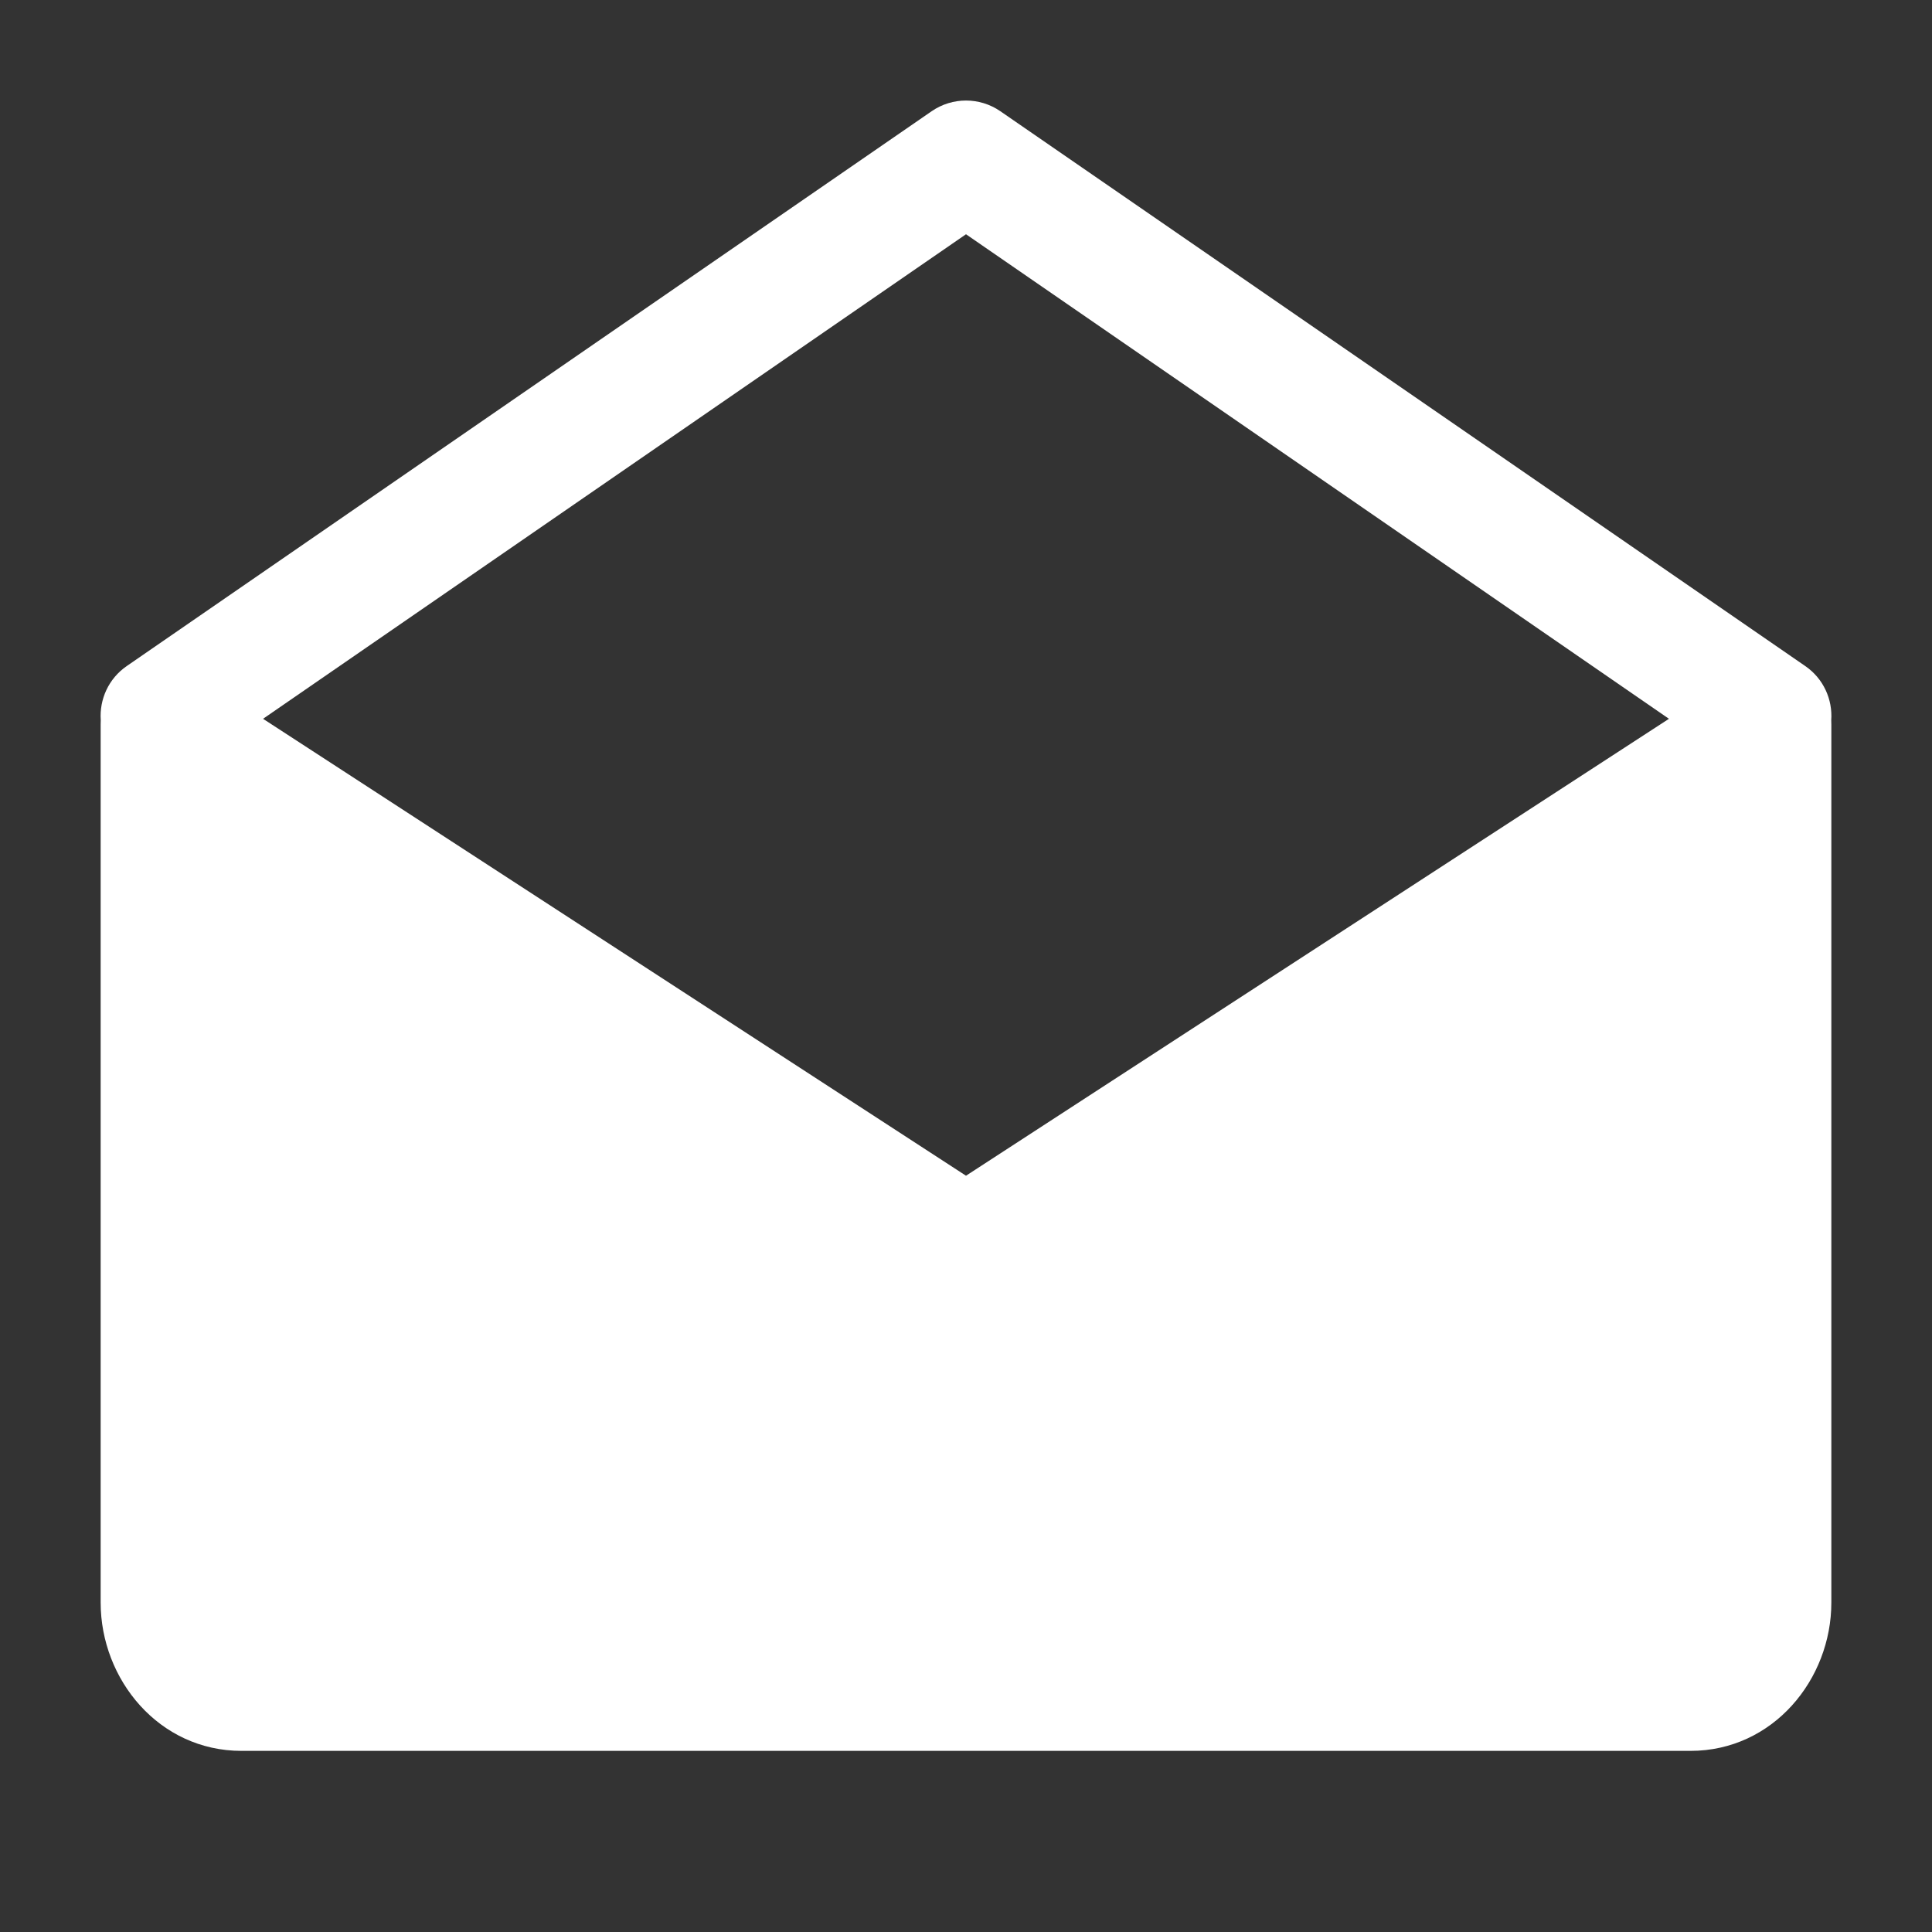 <svg width="20" height="20" viewBox="0 0 20 20" fill="none" xmlns="http://www.w3.org/2000/svg">
<rect x="0" y="0" width="20" height="20" fill="#333333" stroke="none"/>
<g id="Mail-open (&#229;&#183;&#178;&#232;&#175;&#187;&#233;&#130;&#174;&#228;&#187;&#182;)">
<path id="Union" fill-rule="evenodd" clip-rule="evenodd" d="M10.355 1.151C10.141 1.004 9.859 1.004 9.645 1.151L1.312 6.895C1.123 7.025 1.028 7.241 1.043 7.455C1.042 7.47 1.042 7.485 1.042 7.5V16.59C1.042 17.385 1.645 18.125 2.5 18.125H17.5C18.355 18.125 18.958 17.385 18.958 16.59V7.5C18.958 7.485 18.958 7.47 18.957 7.455C18.972 7.241 18.877 7.025 18.688 6.895L10.355 1.151ZM17.277 7.441L10 2.425L2.723 7.441L10 12.171L17.277 7.441Z" fill="white"/>
</g>
</svg>
